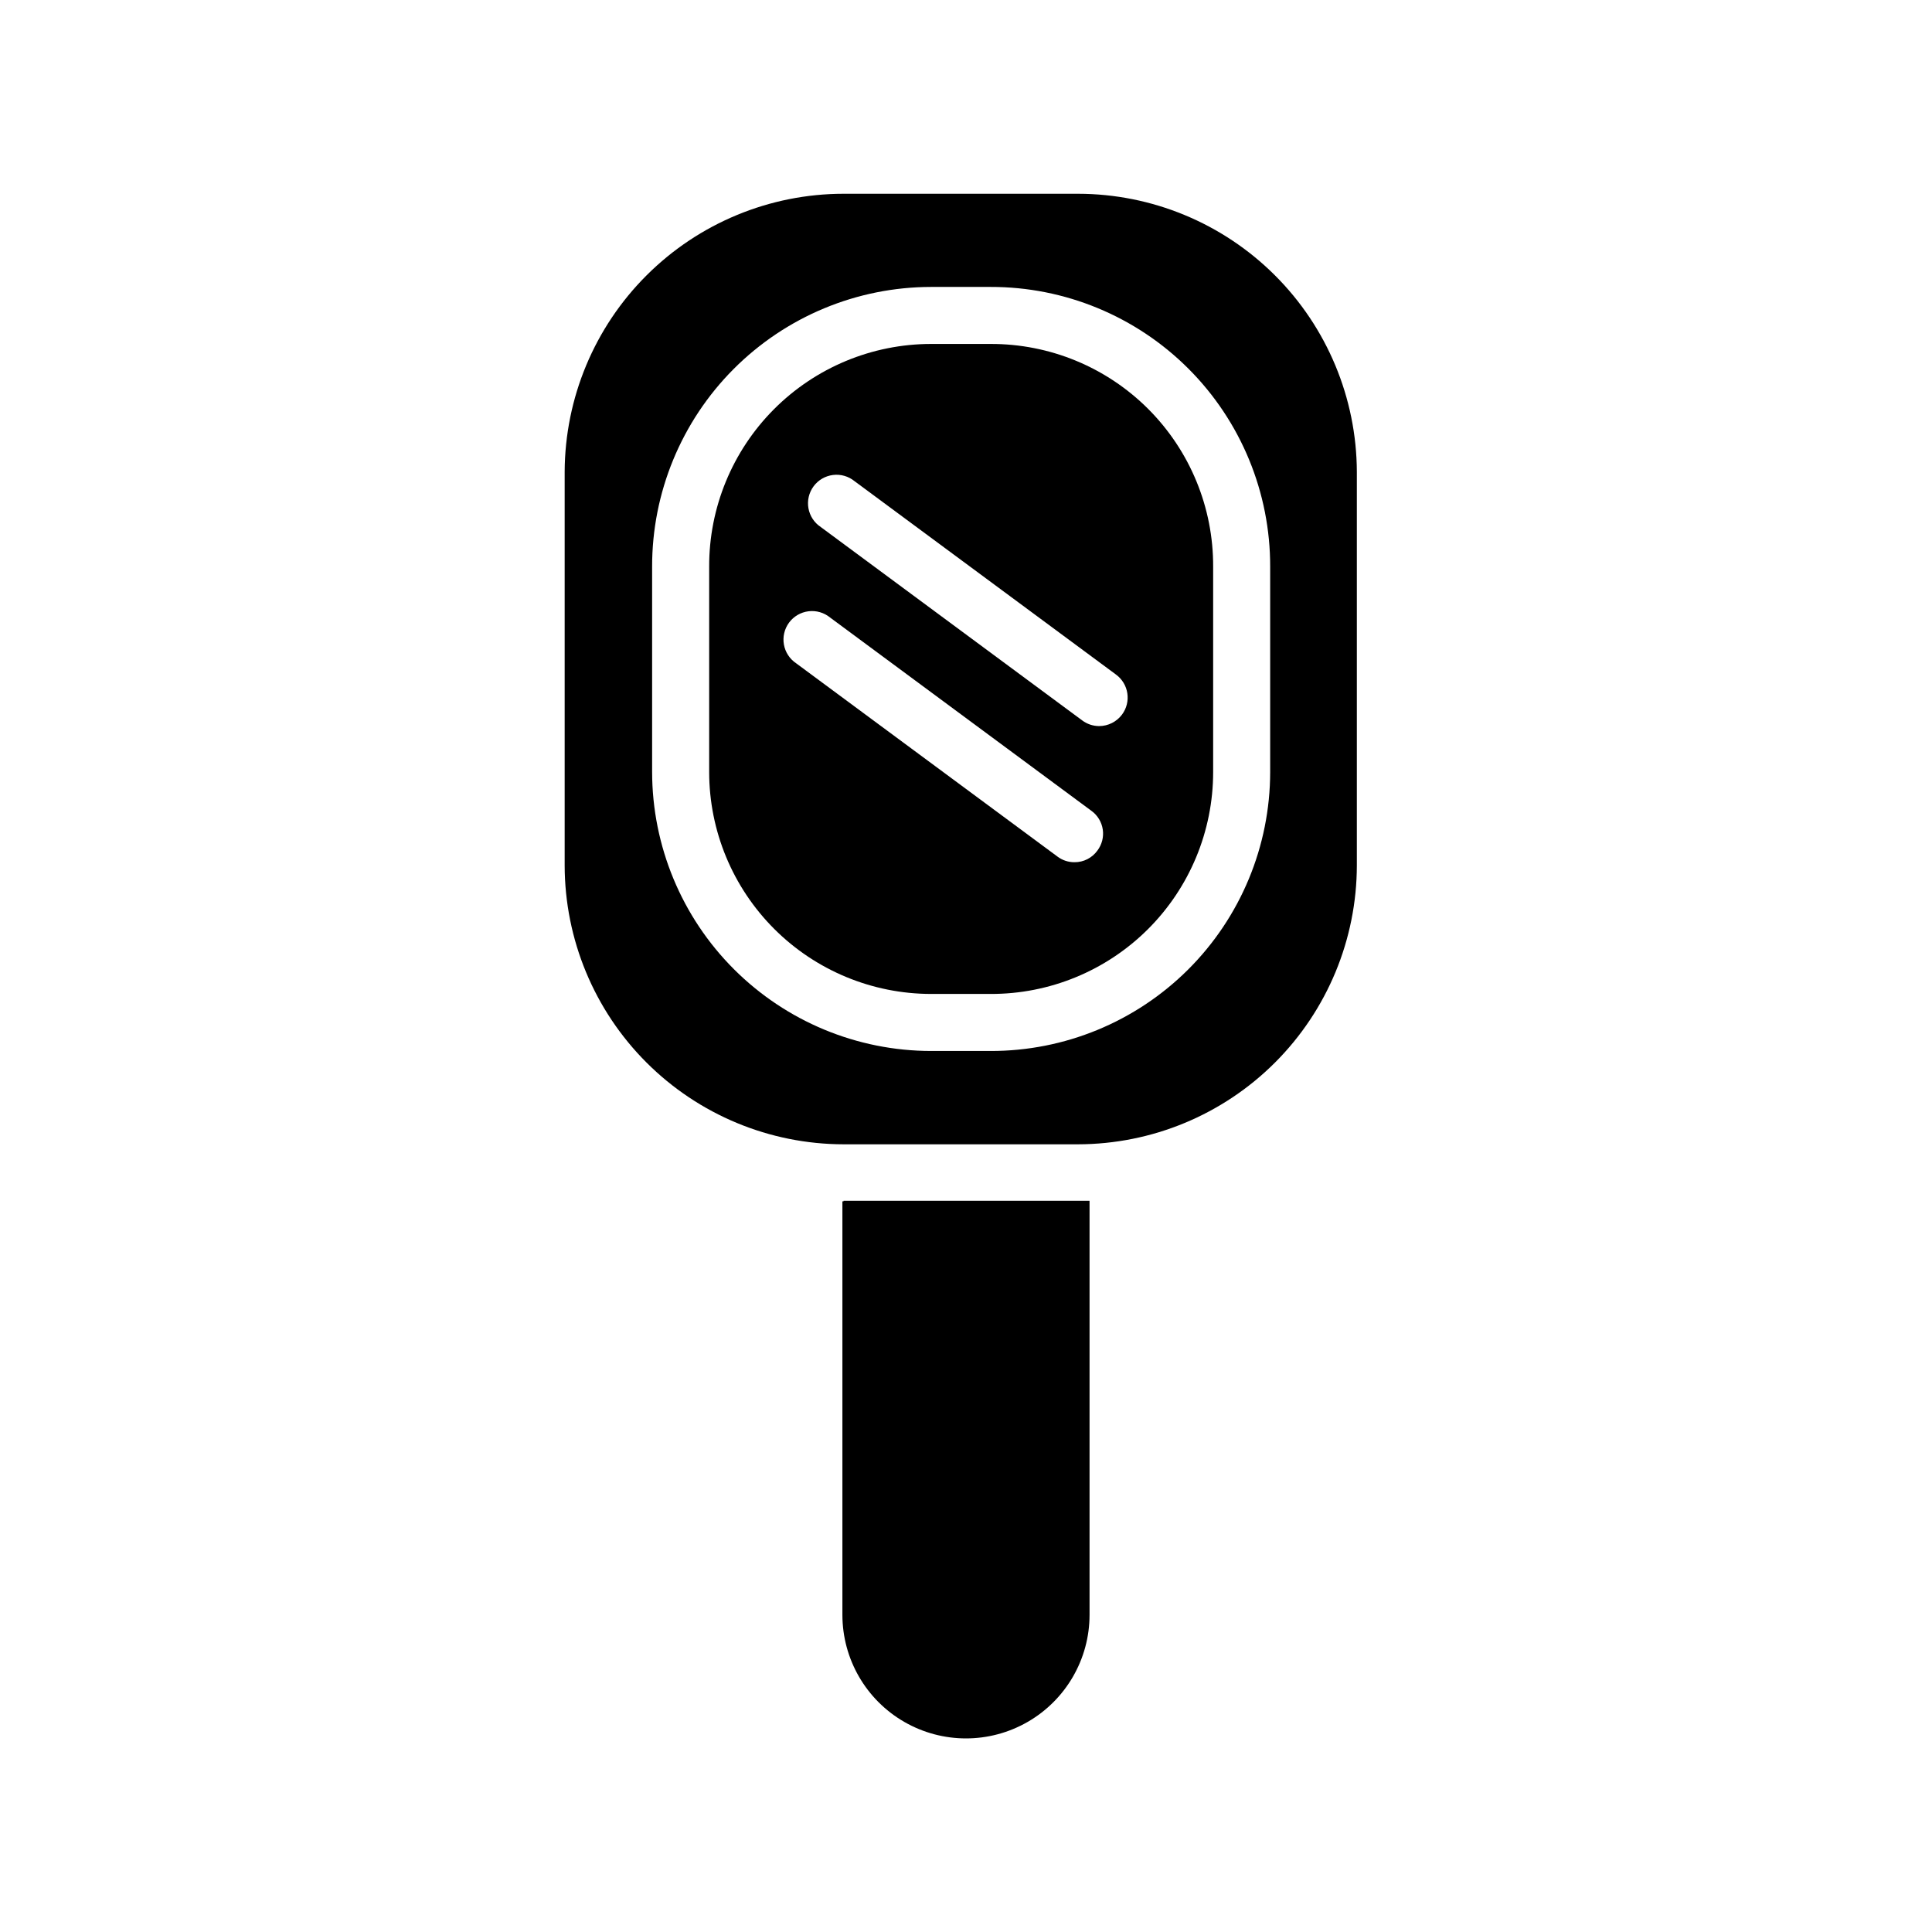 <?xml version="1.0" encoding="UTF-8"?>
<!-- Uploaded to: ICON Repo, www.svgrepo.com, Generator: ICON Repo Mixer Tools -->
<svg fill="#000000" width="800px" height="800px" version="1.1" viewBox="144 144 512 512" xmlns="http://www.w3.org/2000/svg">
 <g>
  <path d="m367.55 462.37h-0.305v109.58c0 11.699 6.242 22.512 16.375 28.359 10.133 5.852 22.613 5.852 32.746 0 10.133-5.848 16.375-16.66 16.375-28.359v-109.73h-3.074-62.117z"/>
  <path d="m429.67 195.35h-62.117c-19.555 0.012-38.309 7.769-52.16 21.574-13.852 13.801-21.672 32.527-21.75 52.082v104.34c0.027 19.594 7.82 38.375 21.676 52.23 13.855 13.855 32.641 21.652 52.234 21.676h62.117c19.594-0.023 38.379-7.82 52.234-21.676 13.852-13.855 21.648-32.637 21.676-52.23v-104.34c-0.082-19.555-7.902-38.281-21.75-52.082-13.852-13.805-32.605-21.562-52.16-21.574zm50.938 153.26c-0.016 19.633-7.832 38.453-21.734 52.32-13.902 13.863-32.746 21.629-52.379 21.59h-15.77c-19.594-0.027-38.375-7.824-52.23-21.676-13.855-13.855-21.648-32.641-21.676-52.234v-54.41c-0.039-19.637 7.727-38.484 21.586-52.395 13.863-13.91 32.684-21.742 52.32-21.766h15.77c19.68-0.043 38.559 7.762 52.469 21.68 13.906 13.918 21.695 32.805 21.645 52.48z"/>
  <path d="m406.5 235.15h-15.77c-15.633 0.012-30.617 6.246-41.648 17.324-11.027 11.078-17.199 26.09-17.145 41.723v54.41c0.012 15.59 6.211 30.535 17.234 41.559 11.023 11.023 25.973 17.223 41.559 17.238h15.77c15.629 0.051 30.637-6.117 41.707-17.152 11.07-11.031 17.289-26.016 17.289-41.645v-54.41c0.07-15.672-6.125-30.723-17.199-41.809-11.078-11.086-26.125-17.293-41.797-17.238zm28.312 134.27h0.004c-1.402 1.941-3.652 3.086-6.047 3.074-1.613 0.016-3.191-0.496-4.484-1.461l-69.273-51.238c-1.727-1.145-2.906-2.945-3.269-4.988-0.359-2.039 0.133-4.137 1.363-5.805 1.23-1.664 3.094-2.754 5.148-3.008 2.055-0.254 4.125 0.344 5.727 1.656l69.273 51.238c1.621 1.18 2.695 2.957 2.992 4.938 0.293 1.98-0.223 3.996-1.43 5.594zm6.551-36.074c-1.43 1.93-3.691 3.07-6.094 3.074-1.617-0.008-3.191-0.539-4.484-1.512l-69.273-51.238c-1.727-1.145-2.91-2.945-3.269-4.984-0.359-2.039 0.133-4.141 1.363-5.805 1.23-1.668 3.09-2.754 5.148-3.008 2.055-0.258 4.125 0.344 5.727 1.656l69.273 51.238c1.617 1.188 2.699 2.969 3 4.953 0.305 1.984-0.195 4.012-1.391 5.625z"/>
 </g>
</svg>